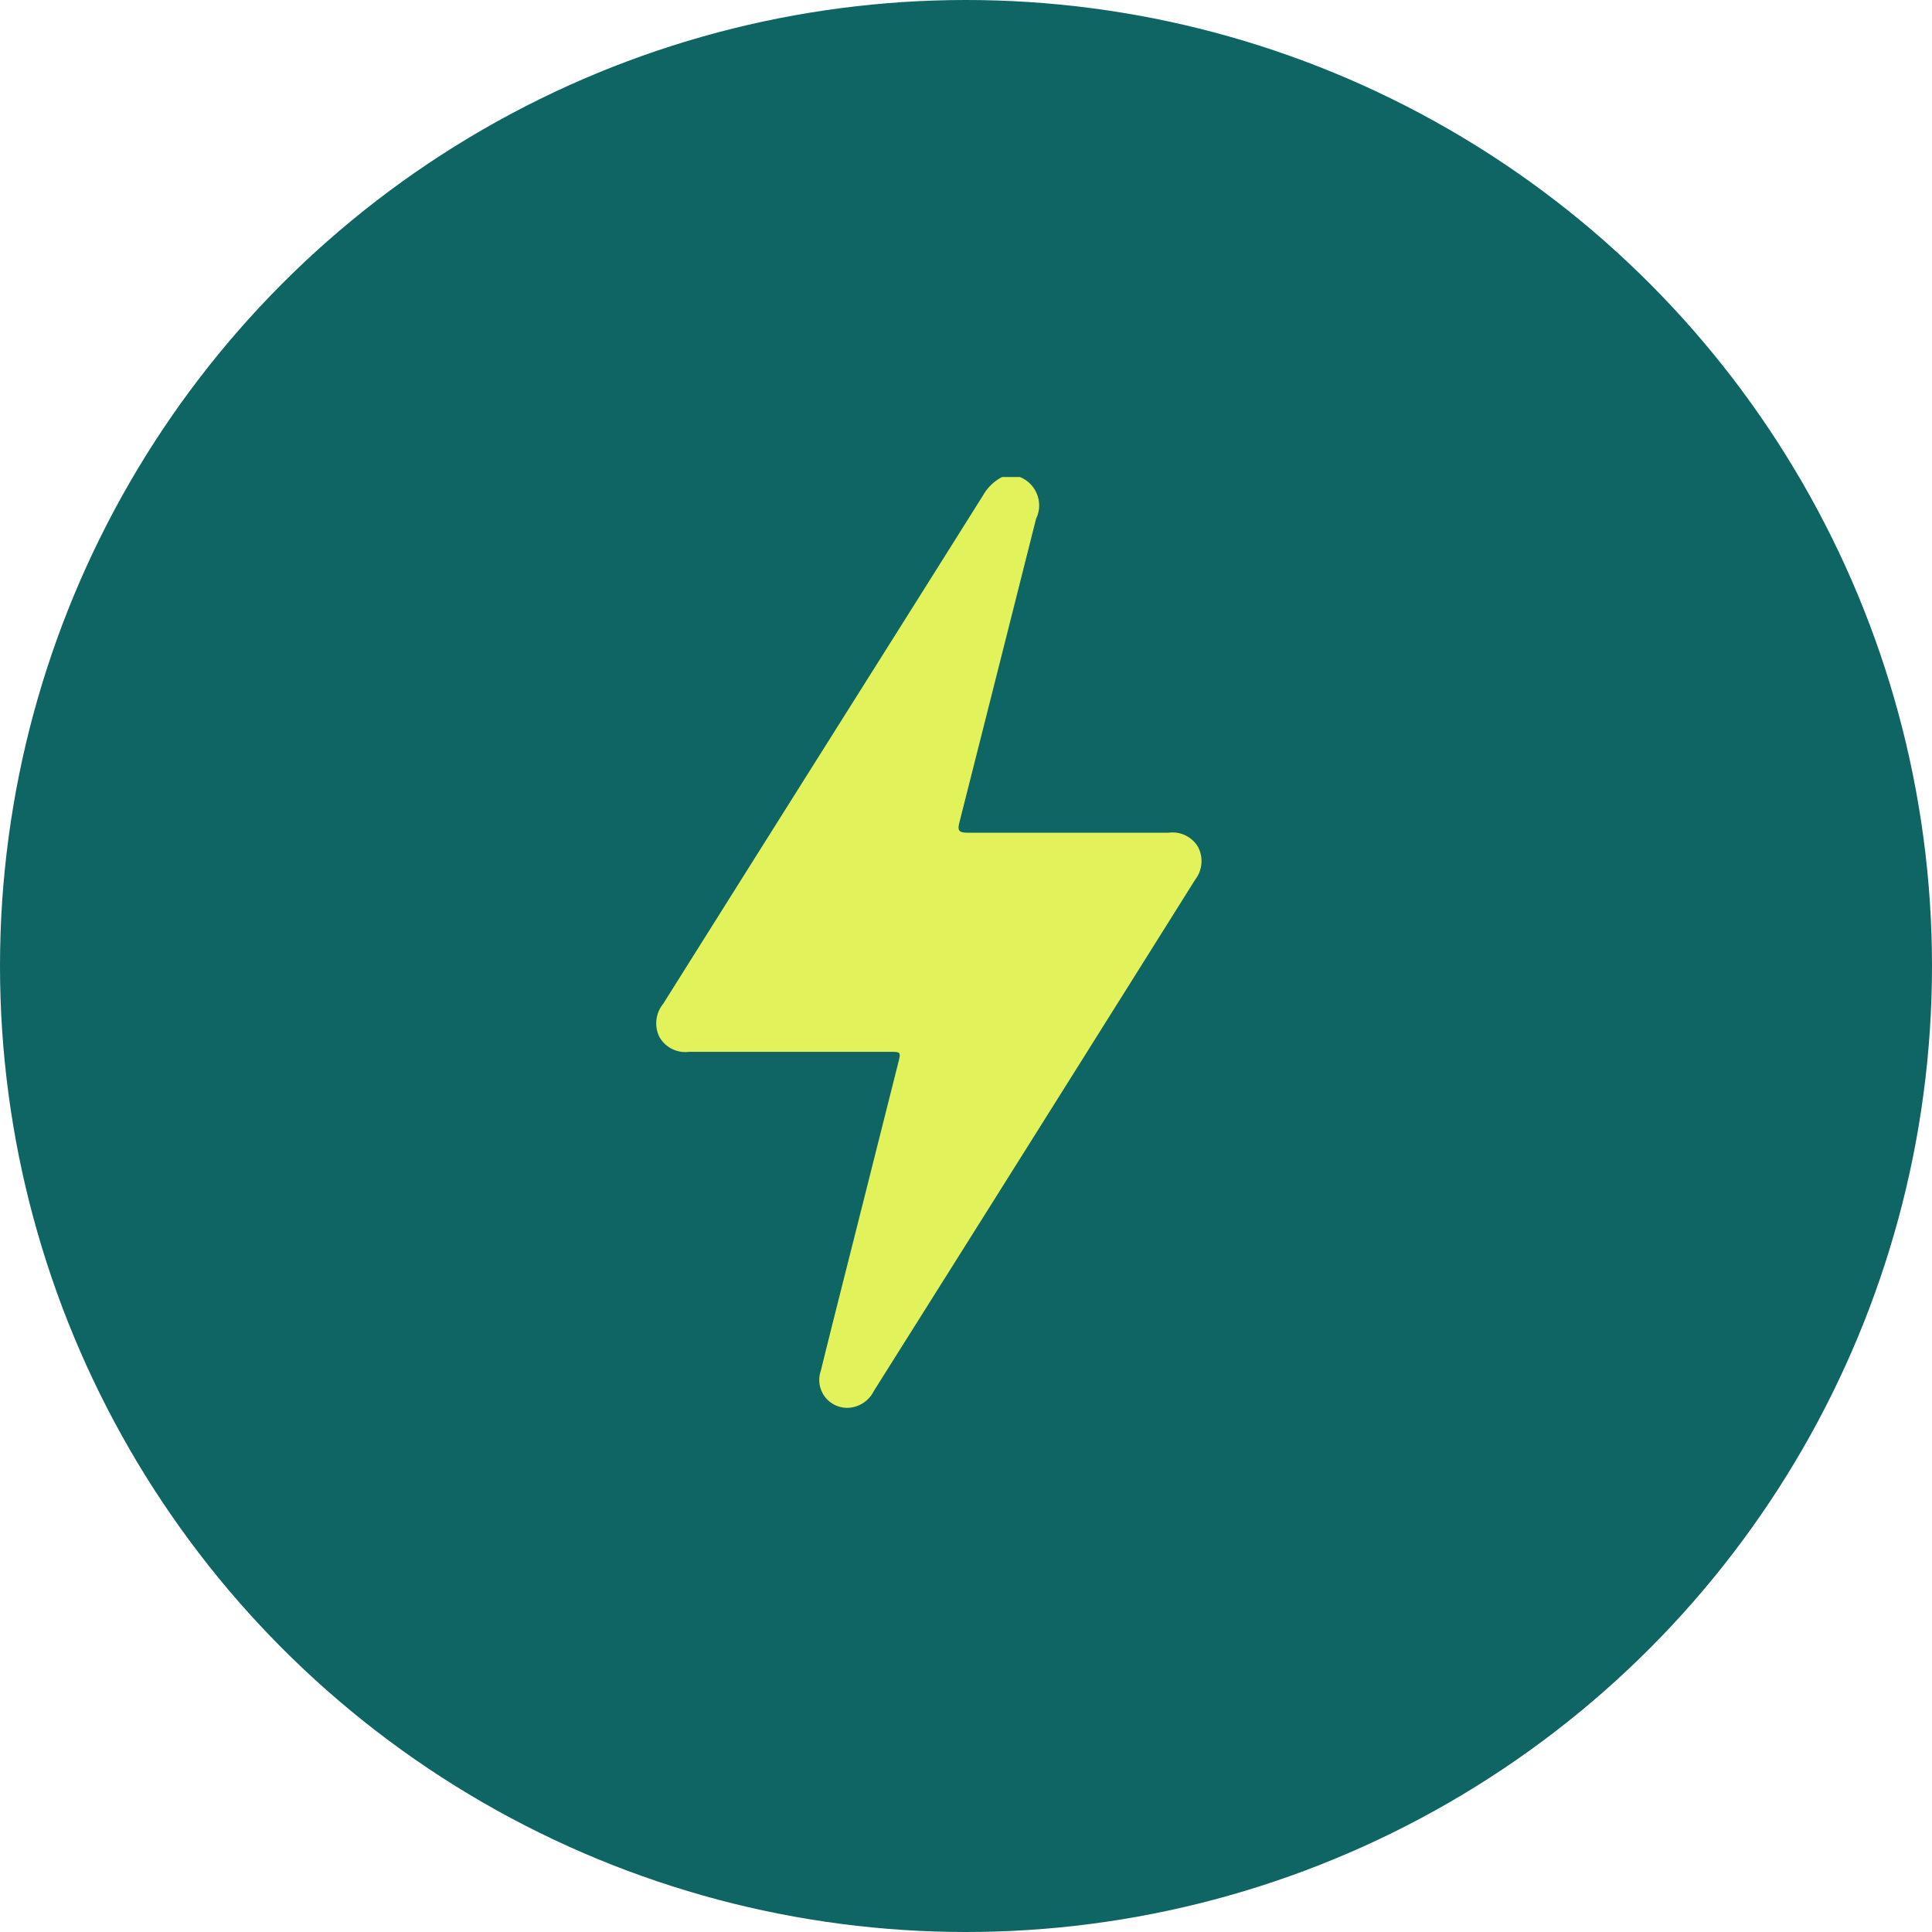 <svg xmlns="http://www.w3.org/2000/svg" width="24" height="24" viewBox="0 0 24 24">
  <g id="Icon_-_Bolt_Circle_" data-name="Icon - Bolt (Circle)" transform="translate(-16 -2400)">
    <circle id="Ellipse_25" data-name="Ellipse 25" cx="12" cy="12" r="12" transform="translate(16 2400)" fill="#0f6464"/>
    <path id="Path_42" data-name="Path 42" d="M4.522,0a.38.38,0,0,1,.2.52q-.475,1.886-.952,3.771c-.026.1-.006.127.1.127.835,0,1.67,0,2.5,0a.369.369,0,0,1,.364.176A.378.378,0,0,1,6.7,5Q5.369,7.122,4.036,9.242q-.664,1.055-1.328,2.11a.375.375,0,0,1-.312.21.346.346,0,0,1-.348-.458c.133-.54.27-1.079.406-1.618l.556-2.208c.035-.138.034-.138-.113-.138-.827,0-1.655,0-2.482,0a.371.371,0,0,1-.371-.183.384.384,0,0,1,.046-.413Q1.5,4.3,2.919,2.048,3.493,1.136,4.066.224A.571.571,0,0,1,4.3,0Z" transform="translate(24.148 2405.926)" fill="#e1f25b"/>
  </g>
</svg>

